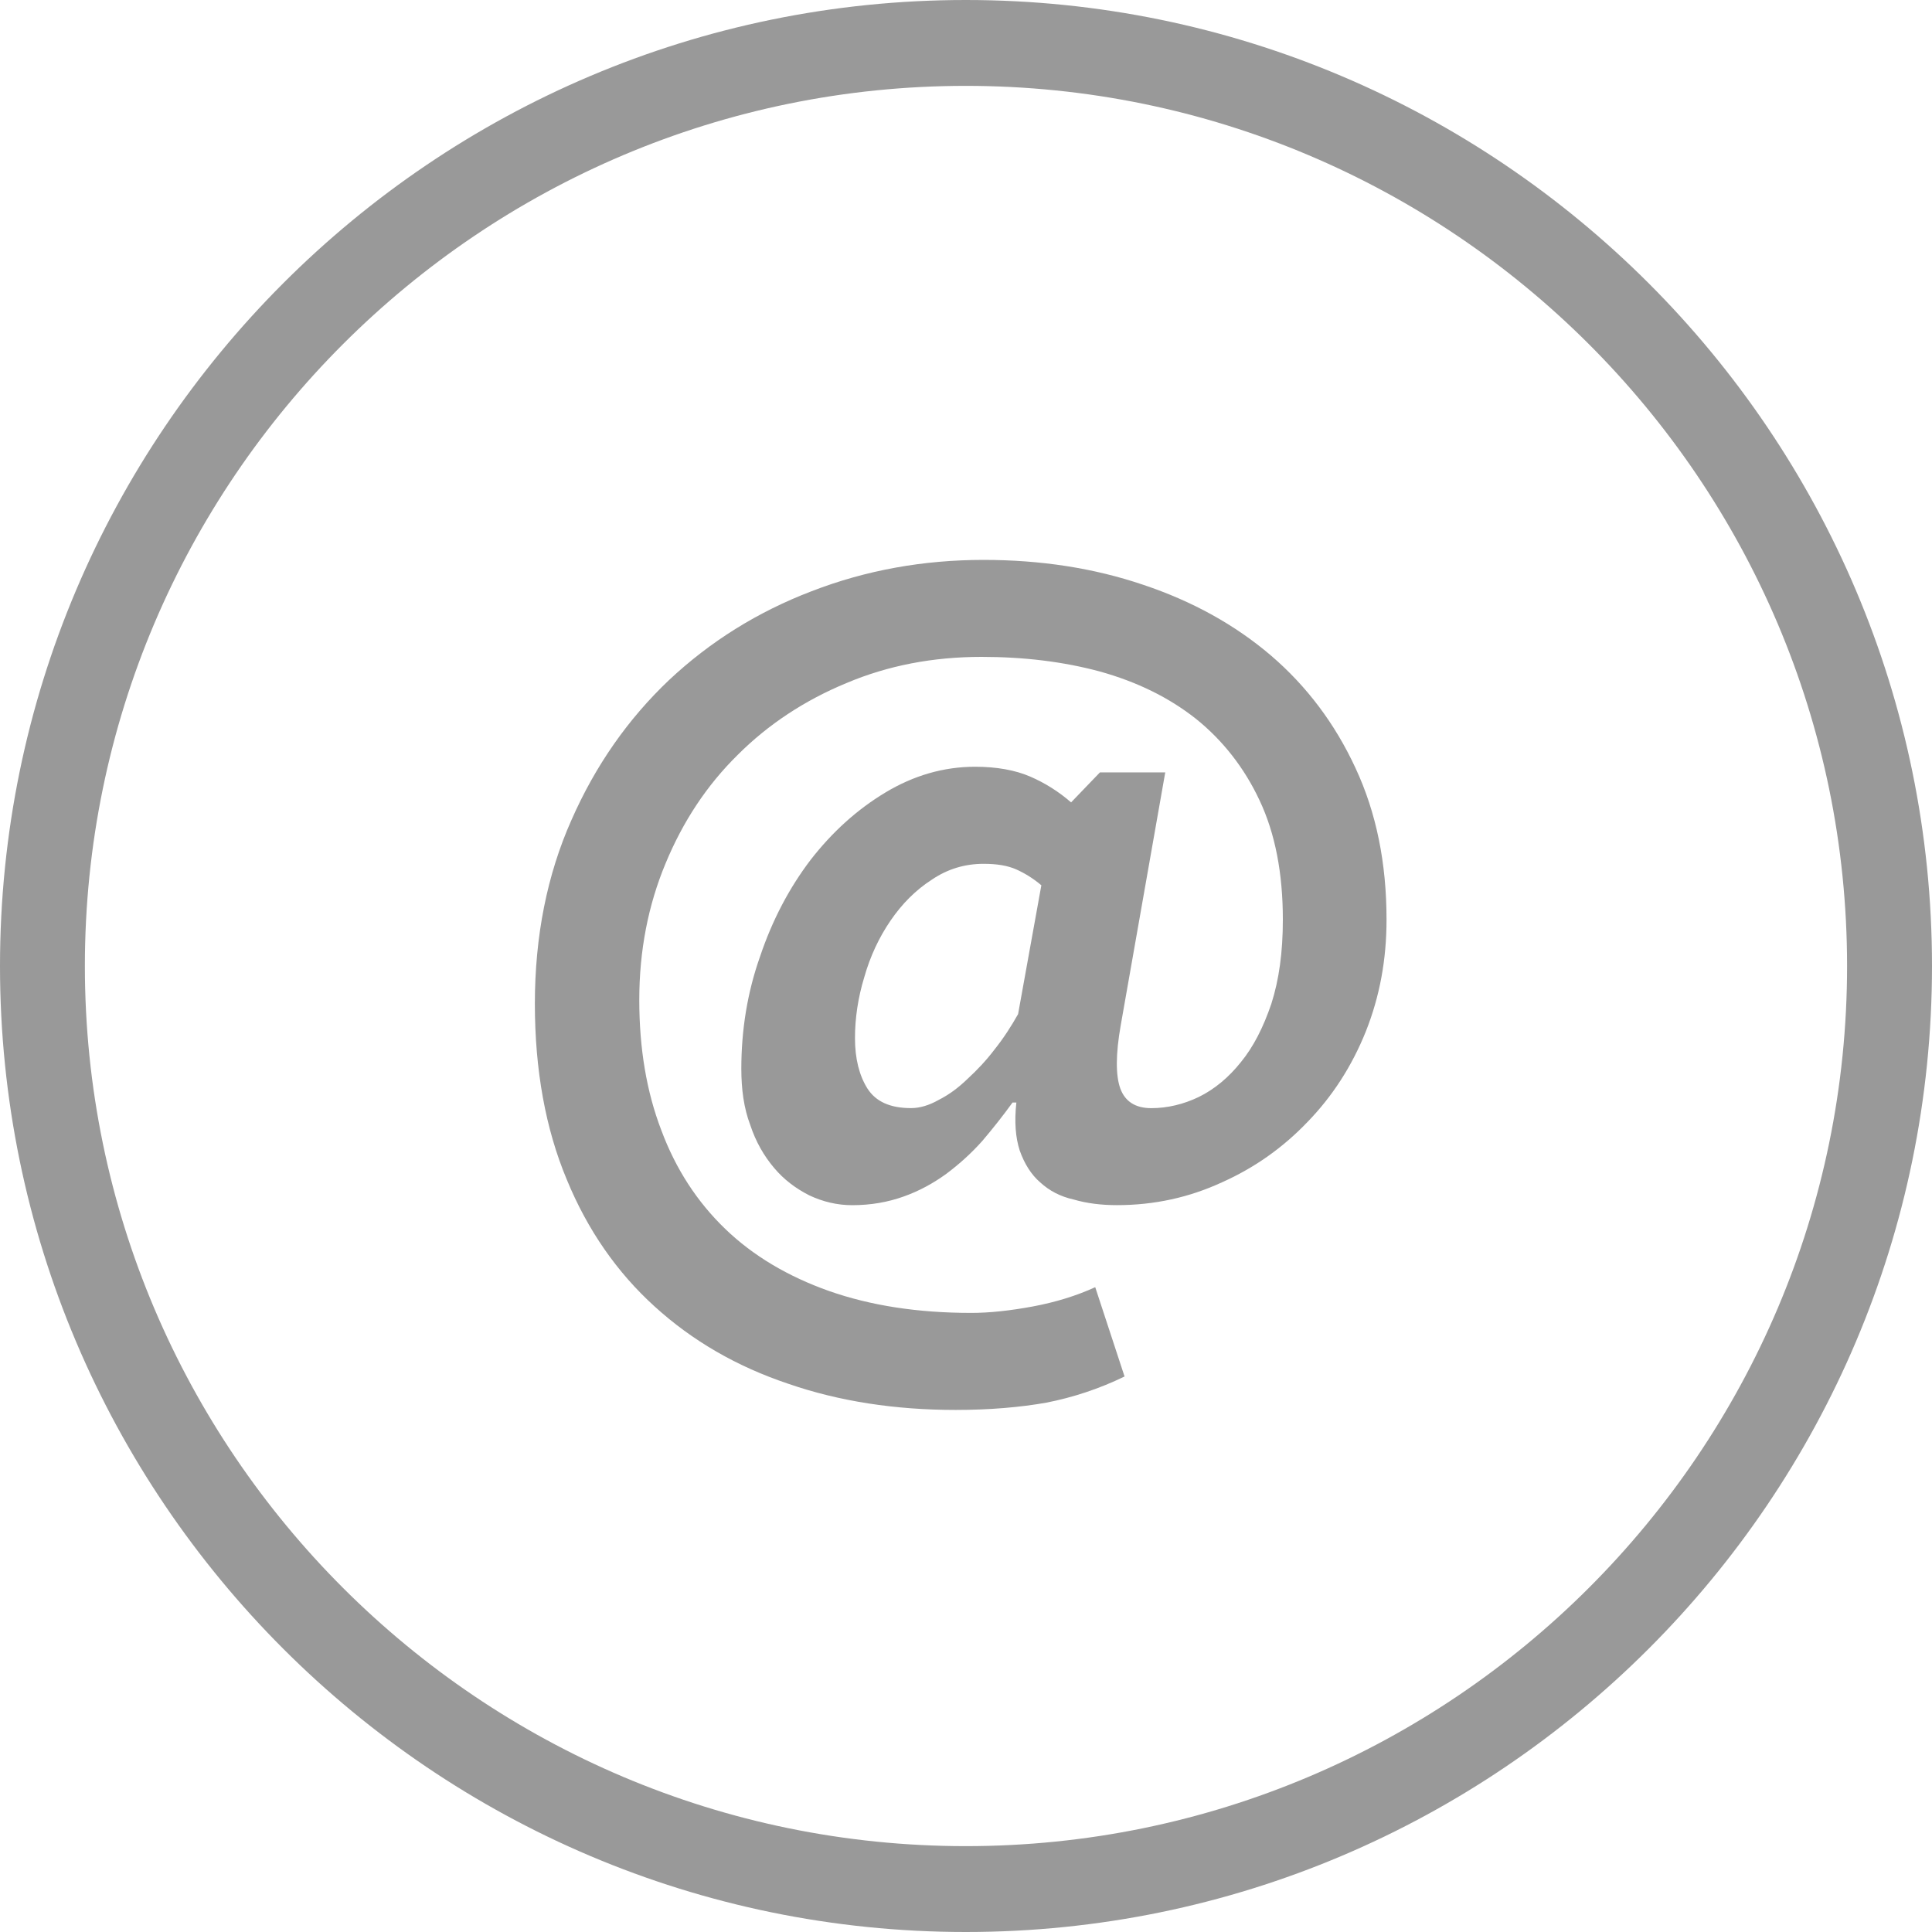 <?xml version="1.0" encoding="utf-8"?>
<!-- Generator: Adobe Illustrator 15.0.0, SVG Export Plug-In . SVG Version: 6.00 Build 0)  -->
<!DOCTYPE svg PUBLIC "-//W3C//DTD SVG 1.1//EN" "http://www.w3.org/Graphics/SVG/1.1/DTD/svg11.dtd">
<svg version="1.1" id="Ebene_2" xmlns="http://www.w3.org/2000/svg" xmlns:xlink="http://www.w3.org/1999/xlink" x="0px" y="0px"
	 width="45px" height="45px" viewBox="13.5 -8.459 45 45" enable-background="new 13.5 -8.459 45 45" xml:space="preserve">
<g>
	<g>
		<path fill="#999999" d="M35.995,36.541c-12.403,0-22.495-10.094-22.495-22.5s10.092-22.5,22.495-22.5
			c12.409,0,22.505,10.094,22.505,22.5S48.404,36.541,35.995,36.541z M35.995-6.459c-11.313,0-20.518,9.196-20.518,20.5
			s9.204,20.5,20.518,20.5c11.319,0,20.527-9.196,20.527-20.5S47.314-6.459,35.995-6.459z"/>
	</g>
	<g>
		<g>
			<path fill-rule="evenodd" clip-rule="evenodd" fill="#999999" d="M37.755,12.161c-0.188-0.16-0.386-0.28-0.584-0.37
				c-0.206-0.09-0.453-0.13-0.761-0.13c-0.435,0-0.84,0.12-1.207,0.37c-0.374,0.24-0.691,0.56-0.958,0.949
				c-0.268,0.391-0.475,0.83-0.614,1.32c-0.147,0.48-0.217,0.961-0.217,1.42c0,0.48,0.1,0.87,0.287,1.17
				c0.197,0.311,0.533,0.461,1.019,0.461c0.198,0,0.415-0.061,0.642-0.19c0.238-0.12,0.456-0.28,0.673-0.49
				c0.218-0.2,0.437-0.43,0.633-0.69c0.208-0.26,0.387-0.539,0.545-0.819L37.755,12.161z M39.12,9.531h1.521l-1.037,5.89
				c-0.119,0.67-0.119,1.17-0.011,1.47c0.109,0.301,0.347,0.461,0.722,0.461c0.377,0,0.752-0.09,1.108-0.261
				c0.365-0.18,0.691-0.45,0.979-0.81c0.295-0.36,0.523-0.811,0.71-1.36c0.179-0.56,0.268-1.2,0.268-1.96
				c0-1.08-0.179-2.01-0.543-2.779c-0.356-0.761-0.86-1.4-1.483-1.9c-0.634-0.5-1.375-0.86-2.234-1.1
				c-0.851-0.23-1.771-0.341-2.76-0.341c-1.126,0-2.175,0.2-3.145,0.61c-0.968,0.4-1.819,0.96-2.53,1.67
				c-0.722,0.71-1.276,1.55-1.682,2.529c-0.405,0.971-0.613,2.031-0.613,3.181c0,1.13,0.169,2.14,0.515,3.04
				c0.336,0.9,0.831,1.66,1.483,2.29c0.653,0.63,1.463,1.11,2.422,1.45c0.97,0.34,2.066,0.51,3.313,0.51
				c0.425,0,0.898-0.051,1.434-0.15c0.533-0.1,1.018-0.25,1.453-0.449l0.683,2.08c-0.594,0.289-1.207,0.489-1.819,0.609
				c-0.614,0.109-1.325,0.17-2.116,0.17c-1.404,0-2.71-0.199-3.896-0.609c-1.197-0.4-2.235-1-3.115-1.801
				c-0.871-0.789-1.563-1.779-2.047-2.959c-0.494-1.181-0.742-2.551-0.742-4.091c0-1.58,0.287-3.01,0.852-4.28
				c0.563-1.279,1.324-2.359,2.273-3.26c0.96-0.9,2.066-1.59,3.322-2.07c1.267-0.49,2.602-0.729,4.005-0.729
				c1.325,0,2.57,0.19,3.718,0.58c1.138,0.38,2.136,0.93,2.977,1.649c0.83,0.711,1.492,1.59,1.968,2.621
				c0.484,1.039,0.722,2.209,0.722,3.529c0,0.93-0.158,1.79-0.484,2.609c-0.326,0.811-0.781,1.511-1.354,2.101
				c-0.574,0.601-1.236,1.07-1.998,1.41c-0.761,0.351-1.572,0.53-2.442,0.53c-0.366,0-0.702-0.041-1.009-0.131
				c-0.315-0.069-0.572-0.209-0.78-0.399c-0.209-0.181-0.366-0.431-0.476-0.74c-0.098-0.3-0.128-0.67-0.079-1.12h-0.089
				c-0.217,0.301-0.454,0.6-0.701,0.891c-0.257,0.289-0.534,0.539-0.842,0.77c-0.305,0.221-0.631,0.4-0.998,0.53
				c-0.365,0.13-0.761,0.2-1.195,0.2c-0.347,0-0.683-0.08-1-0.23c-0.315-0.16-0.593-0.369-0.819-0.64
				c-0.237-0.28-0.426-0.61-0.555-1c-0.148-0.39-0.207-0.83-0.207-1.31c0-0.891,0.138-1.771,0.436-2.611
				c0.285-0.85,0.682-1.6,1.176-2.25c0.504-0.649,1.078-1.17,1.74-1.569S35.481,9.4,36.213,9.4c0.505,0,0.939,0.08,1.285,0.23
				s0.662,0.35,0.95,0.6L39.12,9.531z"/>
		</g>
	</g>
</g>
</svg>
